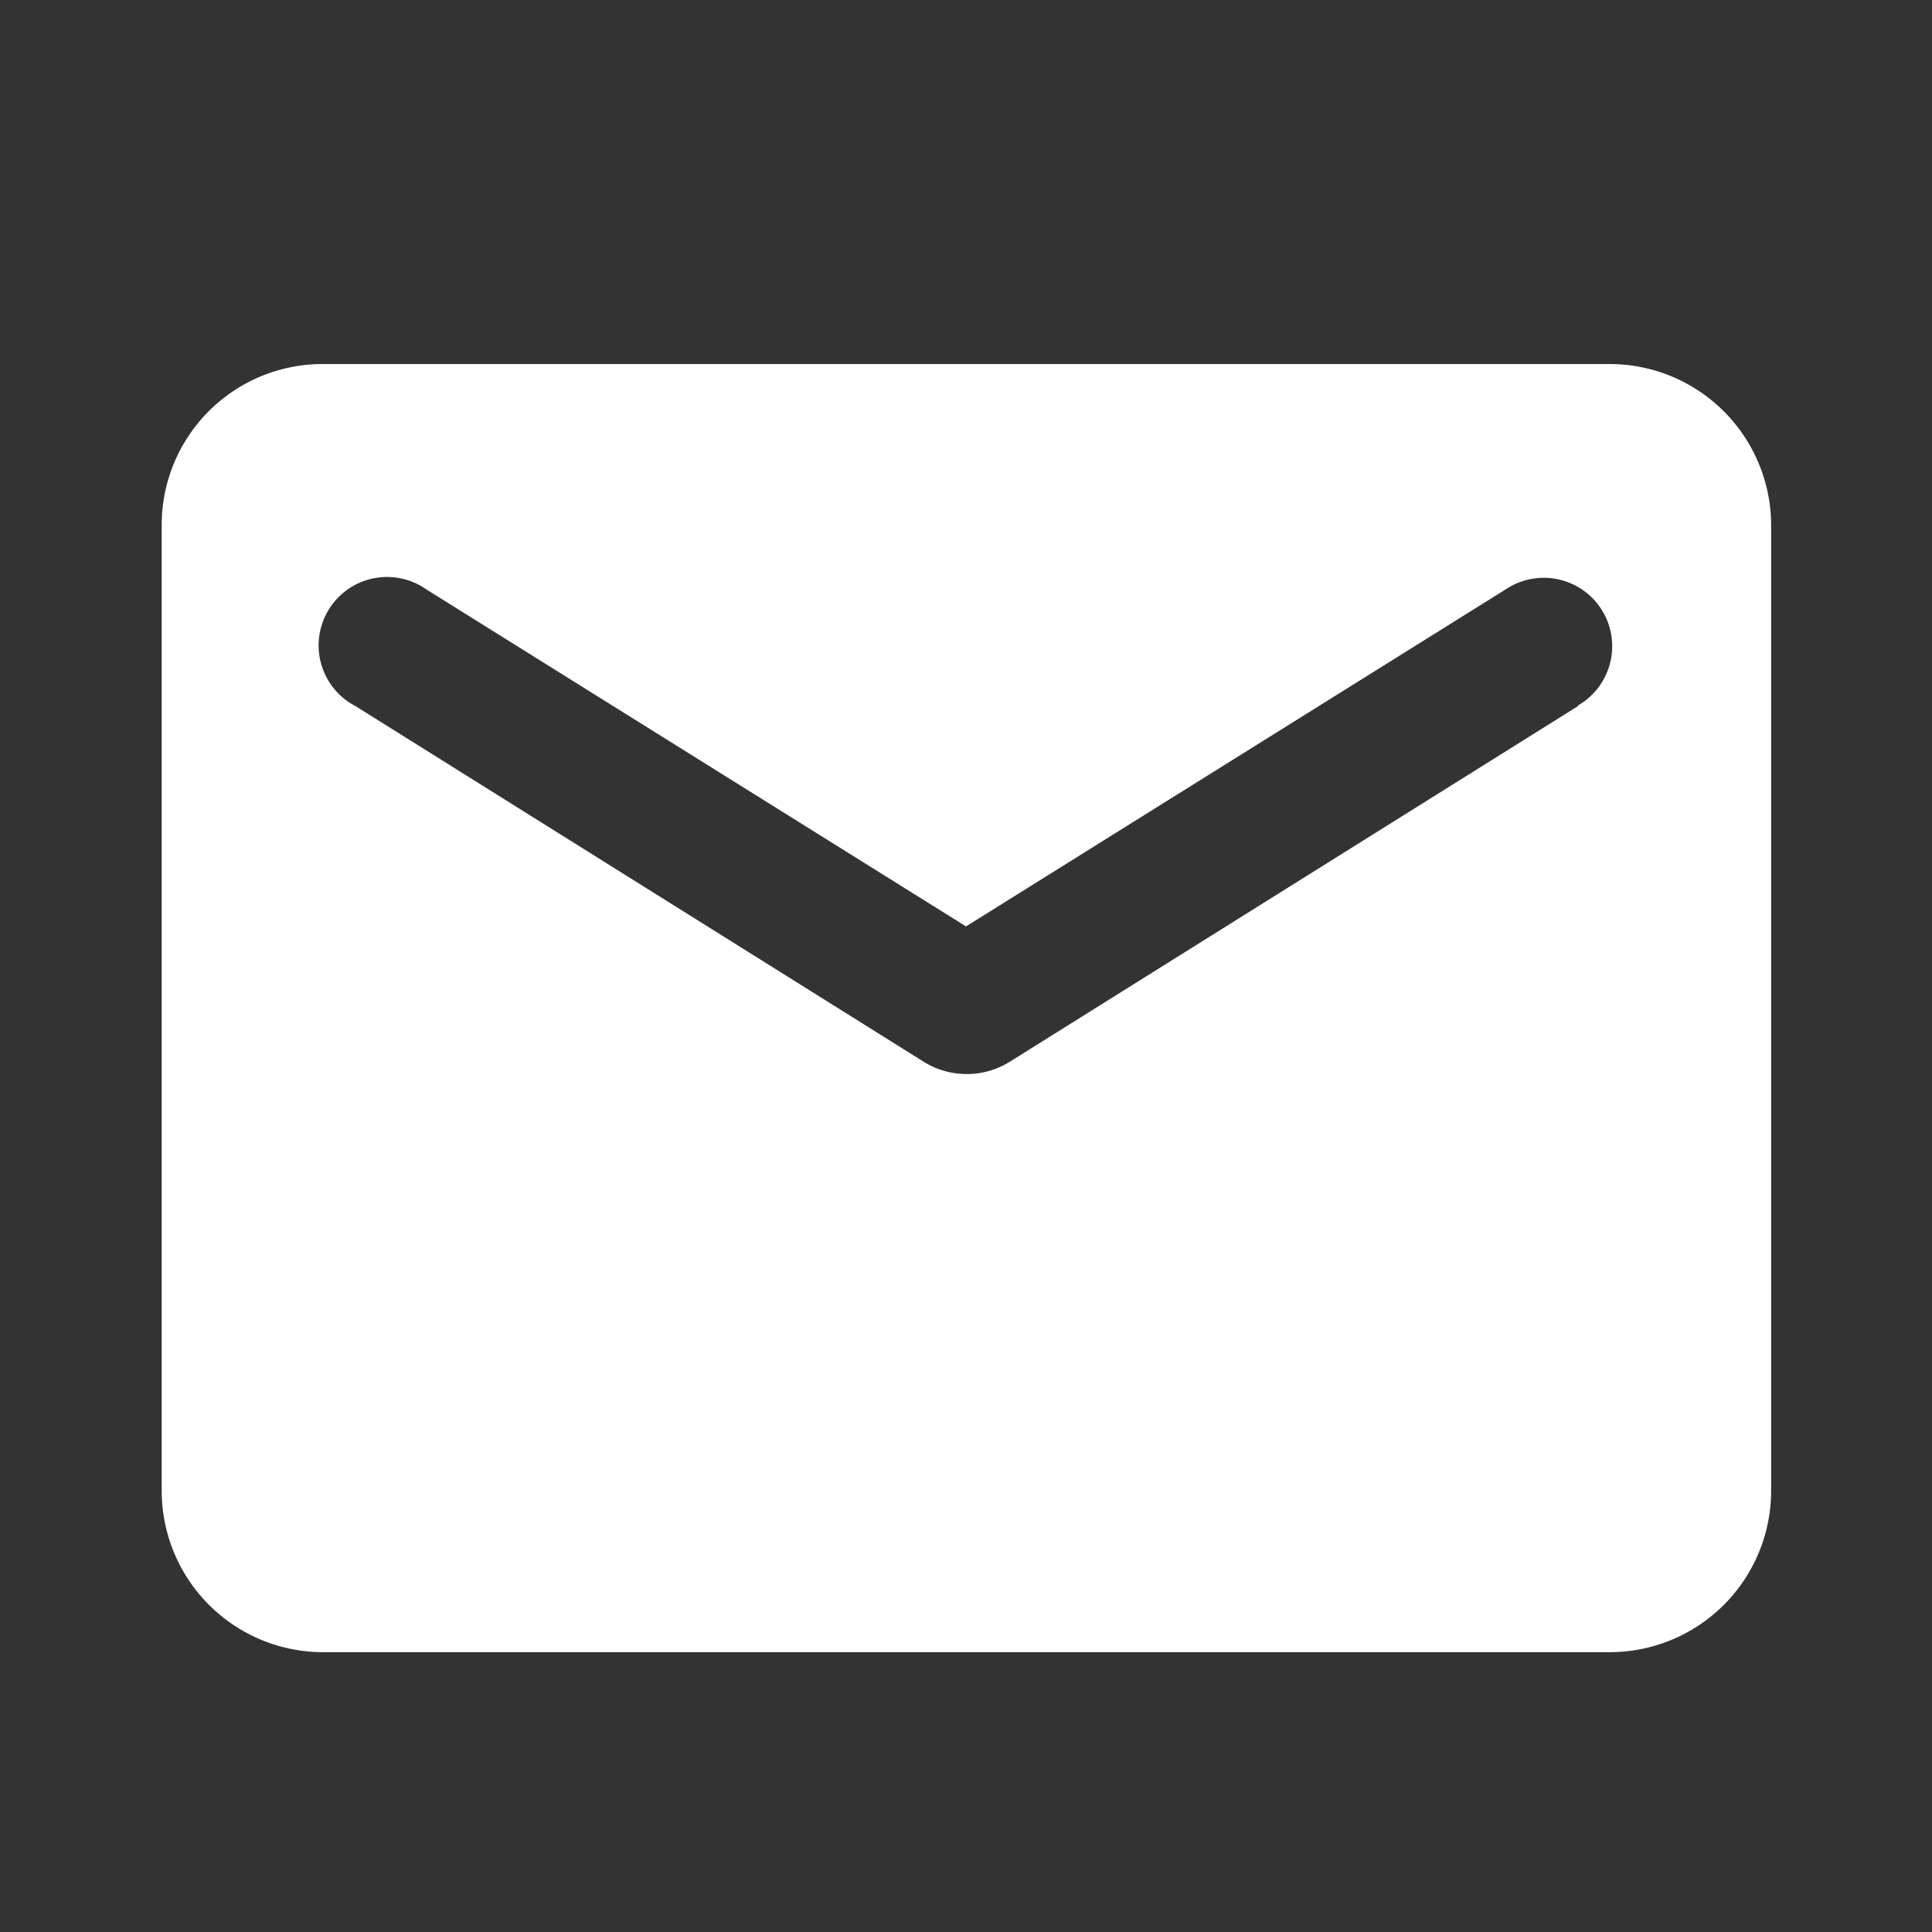 <svg xmlns="http://www.w3.org/2000/svg" viewBox="0 0 91.76 91.76"><rect x="0" y="0" width="91.76" height="91.76" fill="#333333" stroke="none"/><defs><style>.cls-1{fill:none;}.cls-2{fill:#fff;}</style></defs><title>email</title><g id="Layer_2" data-name="Layer 2"><g id="Layer_1-2" data-name="Layer 1"><g id="Bounding_Boxes" data-name="Bounding Boxes"><path class="cls-1" d="M0,0H91.76V91.76H0Z"/></g><g id="Rounded"><path class="cls-2" d="M76.47,17.29H15.29a7.64,7.64,0,0,0-7.61,7.65l0,45.88a7.67,7.67,0,0,0,7.65,7.65H76.47a7.67,7.67,0,0,0,7.65-7.65V24.94A7.67,7.67,0,0,0,76.47,17.29ZM74.94,33.54l-27,16.9a3.87,3.87,0,0,1-4.05,0l-27-16.9A3.25,3.25,0,1,1,20.26,28l25.62,16L71.5,28a3.25,3.25,0,1,1,3.44,5.51Z"/></g></g></g></svg>